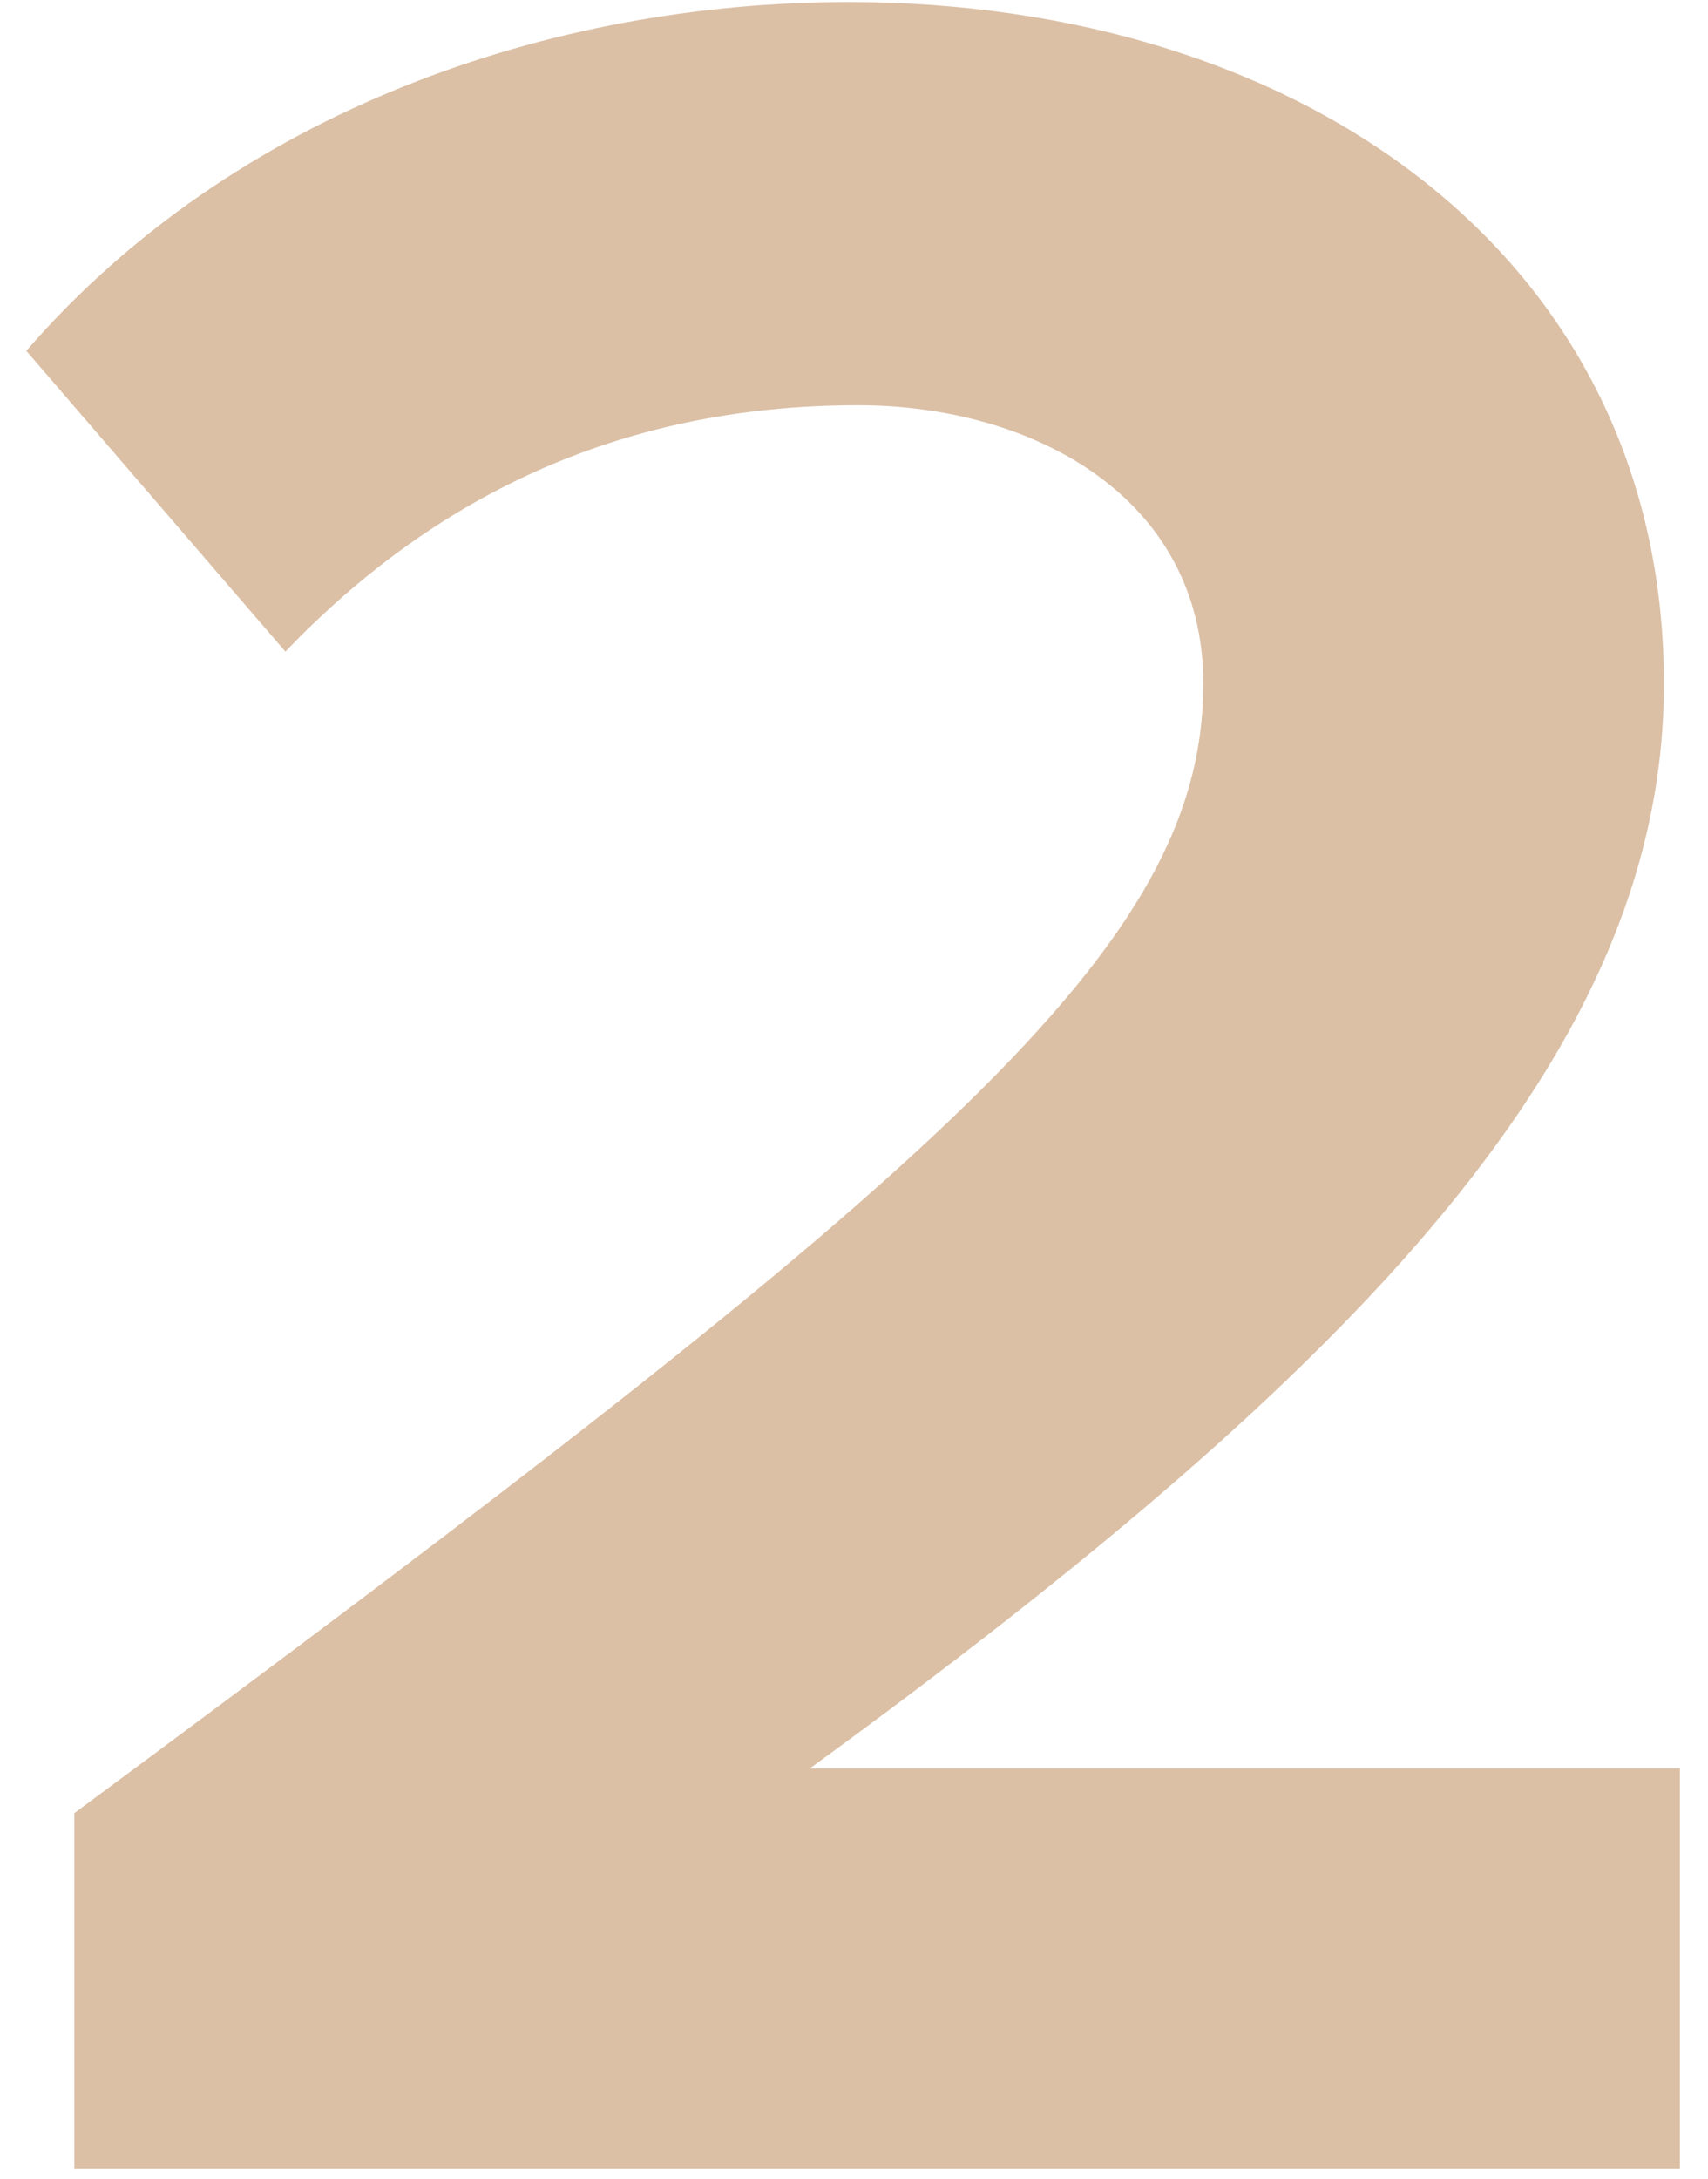 <?xml version="1.0" encoding="UTF-8"?> <svg xmlns="http://www.w3.org/2000/svg" width="40" height="51" viewBox="0 0 40 51" fill="none"><path d="M39.342 50.76H1.74V42.445C22.189 27.314 28.181 22.145 28.181 16.003C28.181 11.659 24.212 9.486 20.092 9.486C14.399 9.486 10.054 11.734 6.684 15.254L0.616 8.213C5.485 2.595 12.901 0.048 19.867 0.048C30.504 0.048 38.968 6.041 38.968 16.003C38.968 24.543 31.927 31.958 18.968 41.396H39.342V50.76Z" fill="#DBC0A6"></path></svg> 